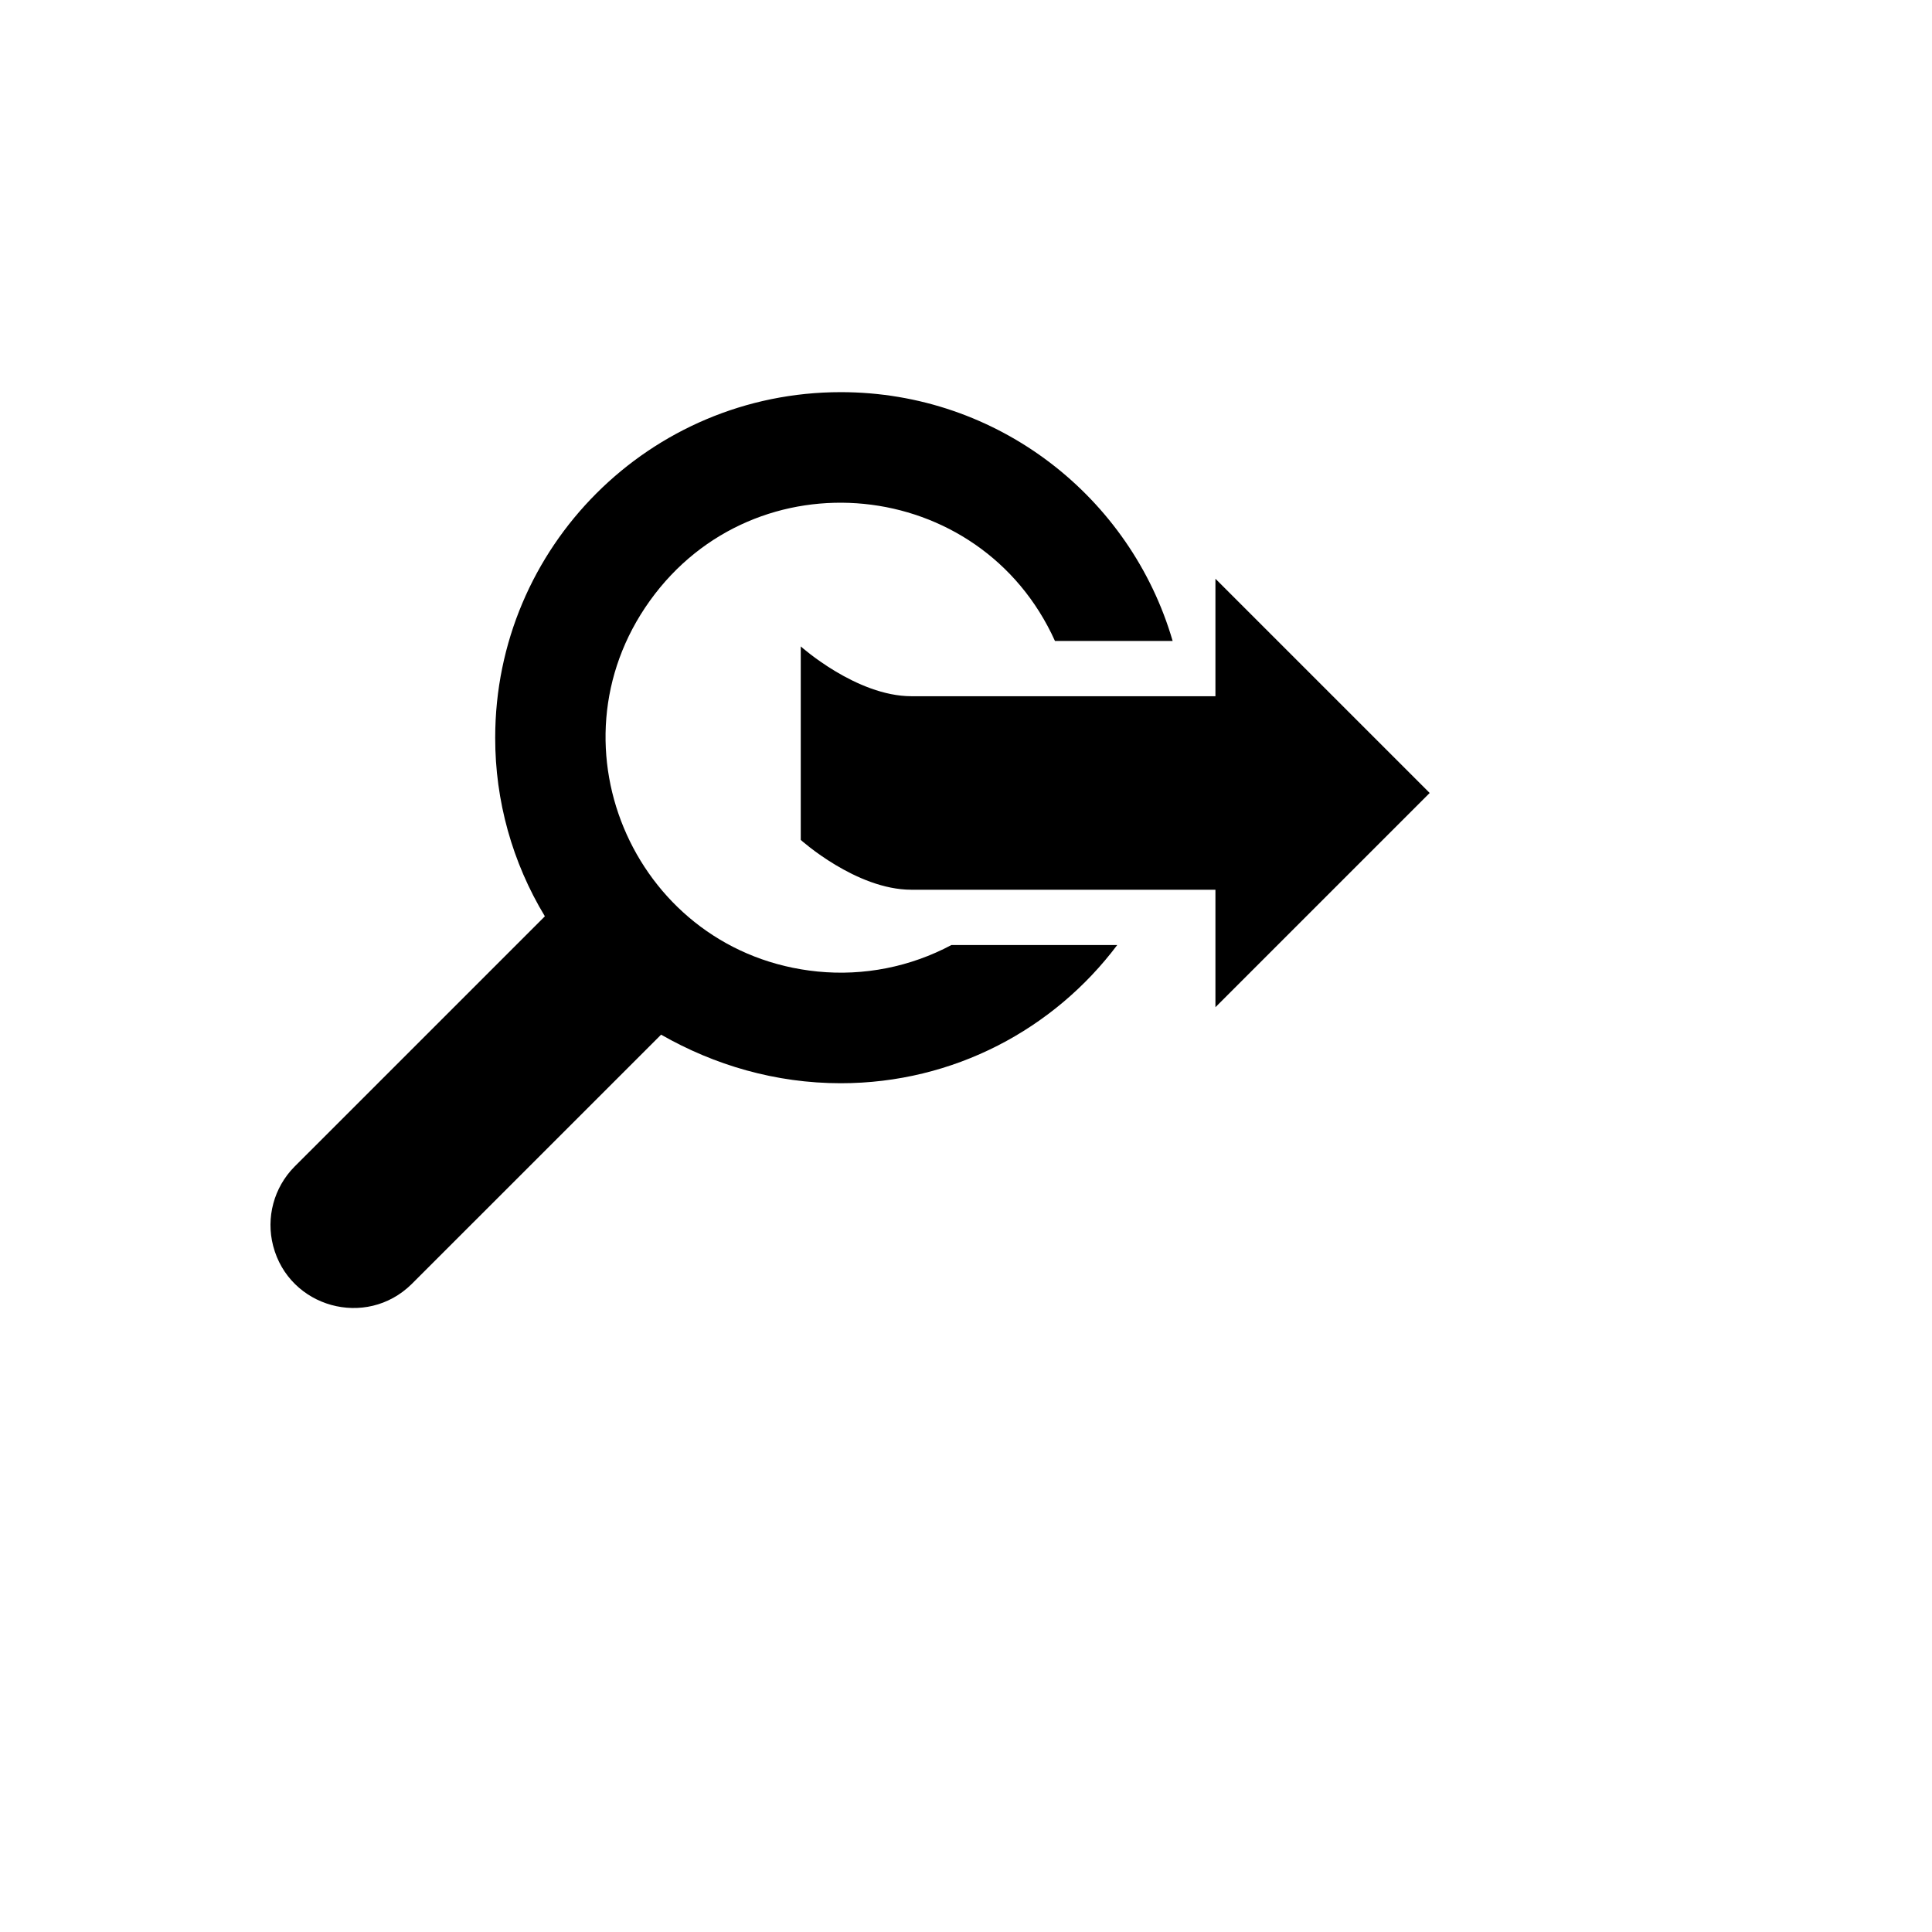 <svg xmlns="http://www.w3.org/2000/svg" version="1.1" xmlns:xlink="http://www.w3.org/1999/xlink" width="100%" height="100%" id="svgWorkerArea" viewBox="-25 -25 625 625" xmlns:idraw="https://idraw.muisca.co" style="background: white;"><defs id="defsdoc"><pattern id="patternBool" x="0" y="0" width="10" height="10" patternUnits="userSpaceOnUse" patternTransform="rotate(35)"><circle cx="5" cy="5" r="4" style="stroke: none;fill: #ff000070;"></circle></pattern></defs><g id="fileImp-382326056" class="cosito"><path id="pathImp-481704554" class="grouped" d="M234.044 246.713C234.044 246.713 234.044 184.115 234.044 184.115 234.044 184.115 252.02 200.229 269.871 200.229 269.871 200.229 368.191 200.229 368.191 200.229 368.191 200.229 368.191 162.223 368.191 162.223 368.191 162.223 437.5 231.528 437.5 231.528 437.5 231.528 368.191 300.833 368.191 300.834 368.191 300.833 368.191 262.827 368.191 262.827 368.191 262.827 269.817 262.827 269.817 262.827 251.931 262.827 234.044 246.713 234.044 246.713 234.044 246.713 234.044 246.713 234.044 246.713M246.994 101.861C297.871 101.861 340.807 135.843 354.347 182.344 354.347 182.344 316.276 182.344 316.276 182.344 292.178 129.022 219.39 121.781 185.259 169.311 151.127 216.84 181.25 283.493 239.48 289.286 254.445 290.774 269.515 287.791 282.784 280.713 282.784 280.713 336.425 280.713 336.425 280.713 316.035 307.862 283.562 325.426 246.994 325.426 225.844 325.426 206.071 319.55 188.864 309.714 188.864 309.713 108.144 390.42 108.144 390.42 93.42 404.902 68.539 398.015 63.358 378.023 60.993 368.896 63.594 359.197 70.207 352.477 70.207 352.477 151.267 271.421 151.267 271.421 140.722 253.996 135.164 234.01 135.196 213.643 135.196 151.904 185.251 101.861 246.985 101.861 246.985 101.861 246.994 101.861 246.994 101.861"></path></g></svg>